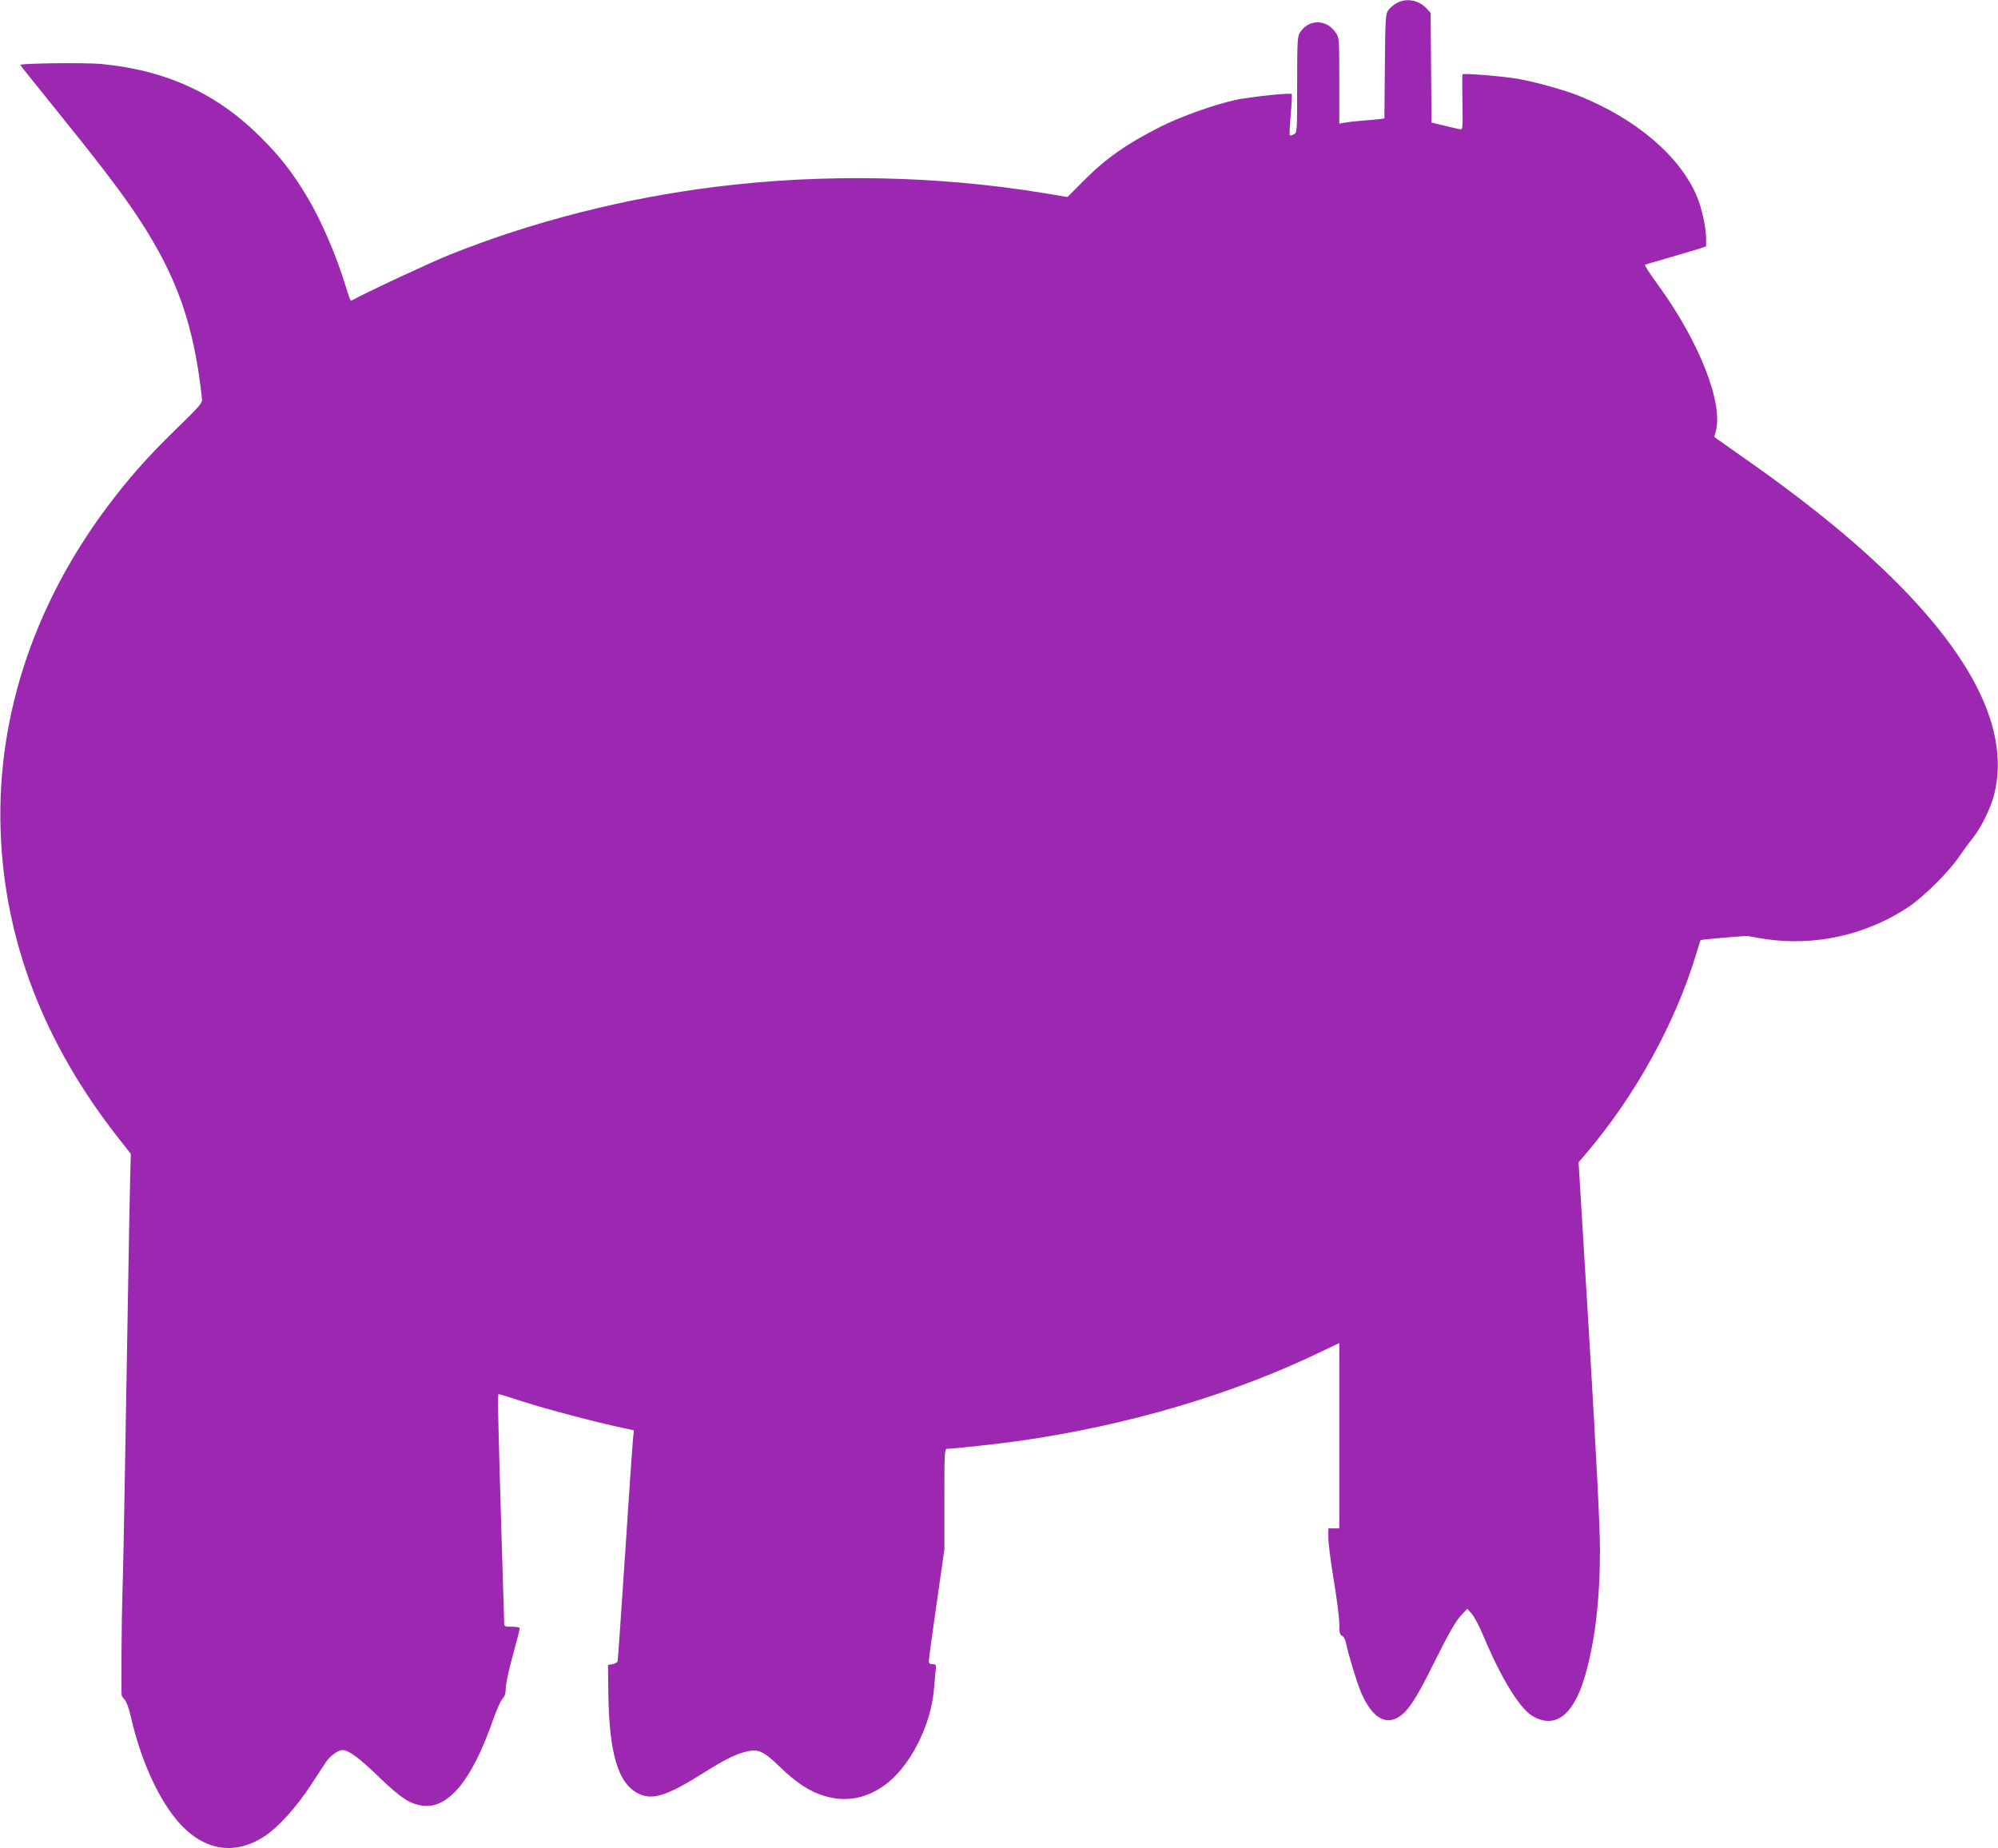 <?xml version="1.0" standalone="no"?>
<!DOCTYPE svg PUBLIC "-//W3C//DTD SVG 20010904//EN"
 "http://www.w3.org/TR/2001/REC-SVG-20010904/DTD/svg10.dtd">
<svg version="1.0" xmlns="http://www.w3.org/2000/svg"
 width="1280pt" height="1184pt" viewBox="0 0 1280 1184"
 preserveAspectRatio="xMidYMid meet">
<g transform="translate(0,1184) scale(0.1,-0.1)"
fill="#9c27b0" stroke="none">
<path d="M8951 11822 c-19 -9 -44 -30 -55 -45 -20 -27 -21 -43 -24 -362 l-3
-334 -42 -5 c-23 -3 -74 -7 -113 -10 -39 -3 -85 -9 -102 -12 l-32 -6 0 274 c0
269 0 276 -23 309 -58 87 -172 88 -228 2 -17 -26 -19 -53 -19 -335 0 -301 0
-308 -21 -318 -11 -7 -23 -9 -26 -6 -3 3 0 62 6 132 6 70 9 129 6 132 -9 9
-270 -19 -359 -38 -137 -30 -347 -105 -476 -169 -224 -113 -355 -205 -503
-354 l-98 -99 -157 26 c-679 111 -1408 125 -2092 40 -587 -72 -1181 -224
-1710 -436 -129 -52 -544 -246 -631 -295 -3 -2 -18 38 -33 89 -57 191 -159
429 -248 576 -96 160 -171 256 -297 382 -281 281 -605 430 -1021 470 -102 10
-520 5 -520 -6 0 -2 67 -86 148 -186 359 -444 498 -625 616 -805 243 -373 349
-677 400 -1148 3 -26 -13 -45 -157 -185 -165 -160 -282 -289 -403 -445 -502
-644 -756 -1386 -730 -2135 23 -703 278 -1365 757 -1973 l77 -98 -4 -152 c-2
-84 -9 -417 -14 -742 -6 -324 -15 -846 -20 -1160 -5 -313 -12 -660 -16 -770
-5 -156 -8 -567 -5 -642 1 -7 9 -20 20 -30 11 -11 27 -56 40 -113 60 -261 163
-496 284 -647 165 -206 374 -247 575 -113 87 58 201 185 289 319 42 64 87 133
101 154 26 39 78 77 106 77 39 0 107 -50 231 -170 144 -139 204 -178 289 -187
162 -16 312 169 444 549 23 65 50 126 62 138 14 14 20 33 20 66 0 25 20 120
45 210 25 90 45 168 45 174 0 5 -22 10 -50 10 -48 0 -50 1 -50 28 0 15 -7 234
-15 487 -24 790 -28 975 -21 975 5 0 78 -22 163 -50 147 -47 453 -128 626
-165 l78 -17 -6 -57 c-3 -31 -26 -360 -50 -731 -25 -371 -46 -682 -48 -690 -1
-8 -16 -17 -32 -20 l-30 -5 2 -170 c5 -405 64 -597 202 -658 86 -38 180 -7
410 138 135 85 202 118 272 135 75 19 111 3 210 -93 107 -104 193 -161 284
-189 134 -42 259 -23 378 57 172 115 315 392 332 642 3 43 8 93 10 110 3 29 1
33 -21 33 -16 0 -24 6 -24 18 0 9 22 175 50 367 l50 350 0 323 c0 307 1 322
19 322 41 0 334 32 466 51 697 100 1372 300 1944 578 l101 48 0 -593 0 -594
-35 0 -35 0 0 -63 c0 -35 16 -157 35 -271 19 -115 35 -239 35 -277 0 -57 3
-70 19 -78 11 -6 21 -26 25 -48 11 -60 66 -242 93 -308 65 -154 147 -214 232
-170 66 34 119 113 242 362 87 175 134 257 165 291 l44 47 28 -31 c16 -17 50
-82 76 -145 111 -264 229 -459 311 -509 145 -89 266 1 339 254 64 220 96 490
96 805 0 149 -21 567 -68 1351 l-69 1135 47 55 c315 369 573 837 705 1275 15
50 28 91 30 93 4 4 300 30 306 26 4 -2 52 -10 108 -19 318 -48 650 27 917 205
98 66 254 220 323 320 28 41 70 98 92 125 50 63 113 190 134 274 115 451 -187
995 -896 1613 -201 175 -458 373 -751 576 l-146 103 9 32 c52 181 -104 579
-372 946 -48 66 -85 122 -81 125 4 2 72 22 152 45 80 23 166 49 193 57 l47 16
0 49 c0 71 -27 193 -59 271 -109 259 -394 501 -763 647 -92 36 -267 85 -378
105 -92 17 -351 38 -360 30 -3 -3 -3 -84 -1 -181 3 -166 2 -174 -15 -171 -11
2 -56 12 -101 23 l-82 20 -3 352 -3 351 -25 27 c-50 54 -127 69 -189 37z"/>
</g>
</svg>
